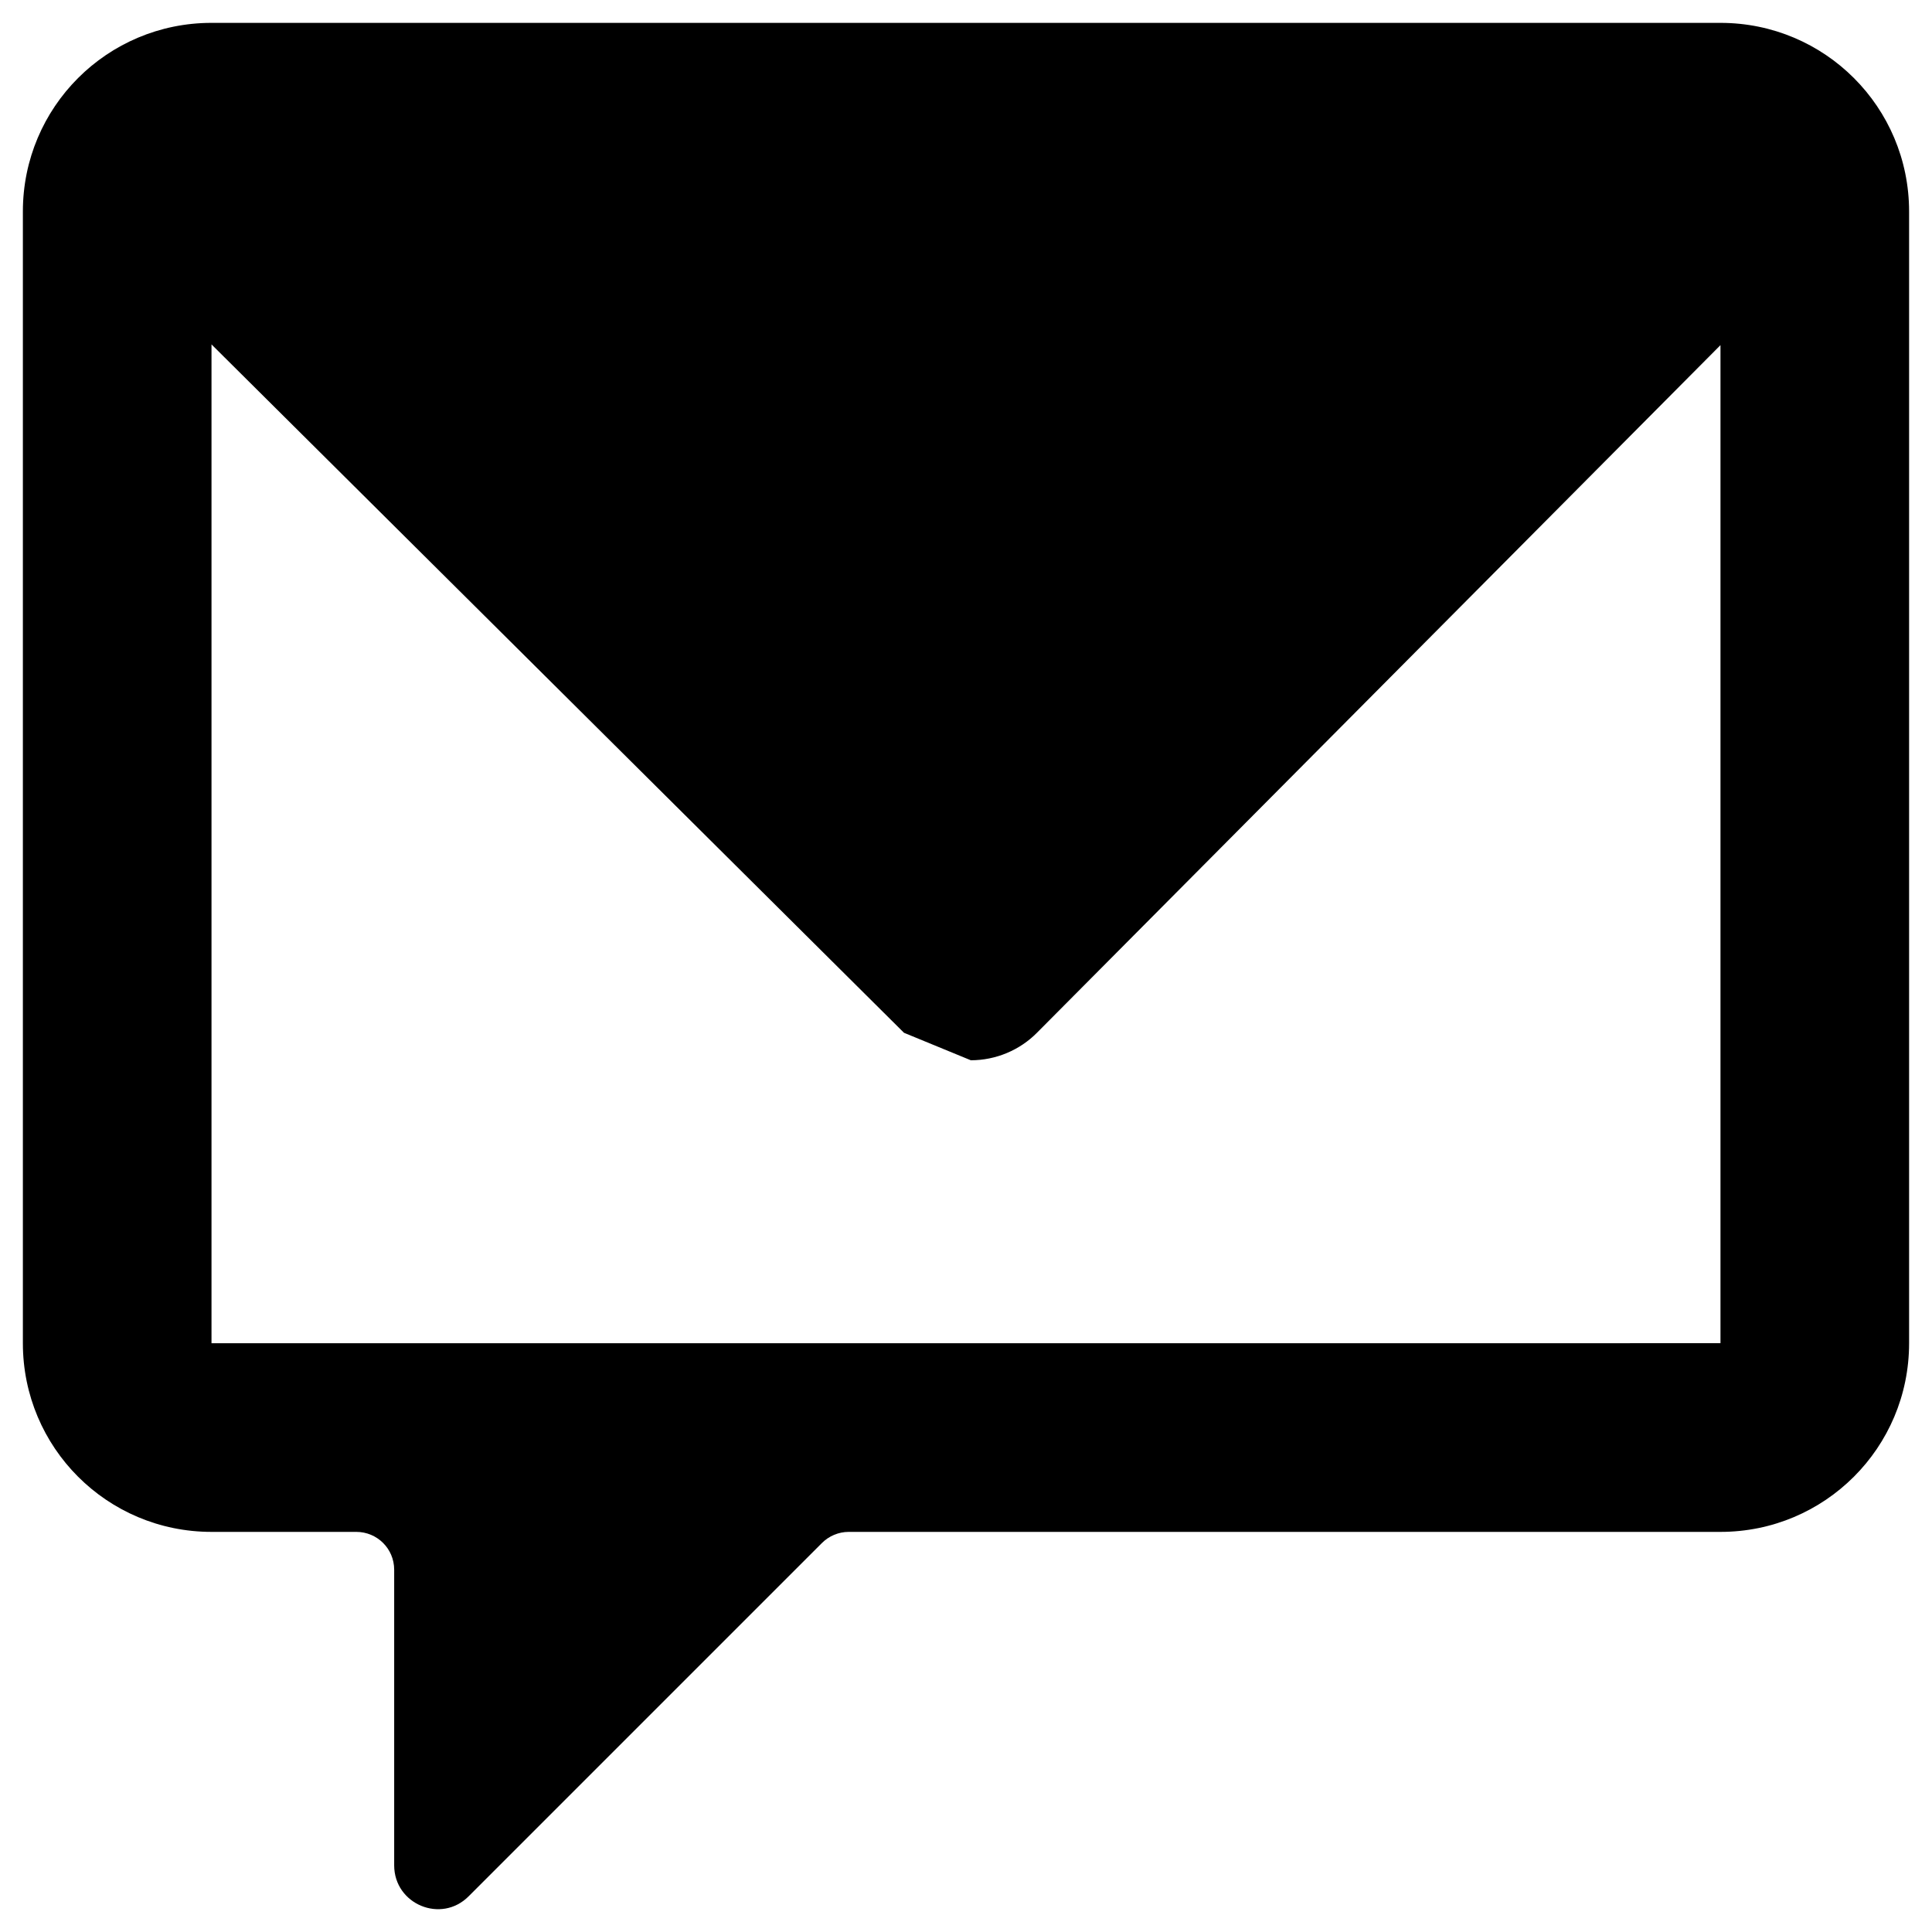 <?xml version="1.0" encoding="UTF-8"?>
<!-- Uploaded to: SVG Repo, www.svgrepo.com, Generator: SVG Repo Mixer Tools -->
<svg fill="#000000" width="800px" height="800px" version="1.1" viewBox="144 144 512 512" xmlns="http://www.w3.org/2000/svg">
 <path d="m599.95 150.06h-399.9c-27.652 0-49.988 22.336-49.988 49.988v299.93c0 27.652 22.336 49.988 49.988 49.988h38.375c5.512 0 10.035 4.43 10.035 10.035v78.328c0 10.332 12.496 15.547 19.777 8.168l93.578-93.578c1.871-1.871 4.43-2.953 7.086-2.953h231.04c27.652 0 49.988-22.336 49.988-49.988v-299.93c0-27.652-22.336-49.988-49.984-49.988zm-399.9 349.91v-264.7l183.52 182.43 17.711 7.281c6.594 0 12.988-2.656 17.613-7.379l181.05-182.14v264.5z"/>
</svg>